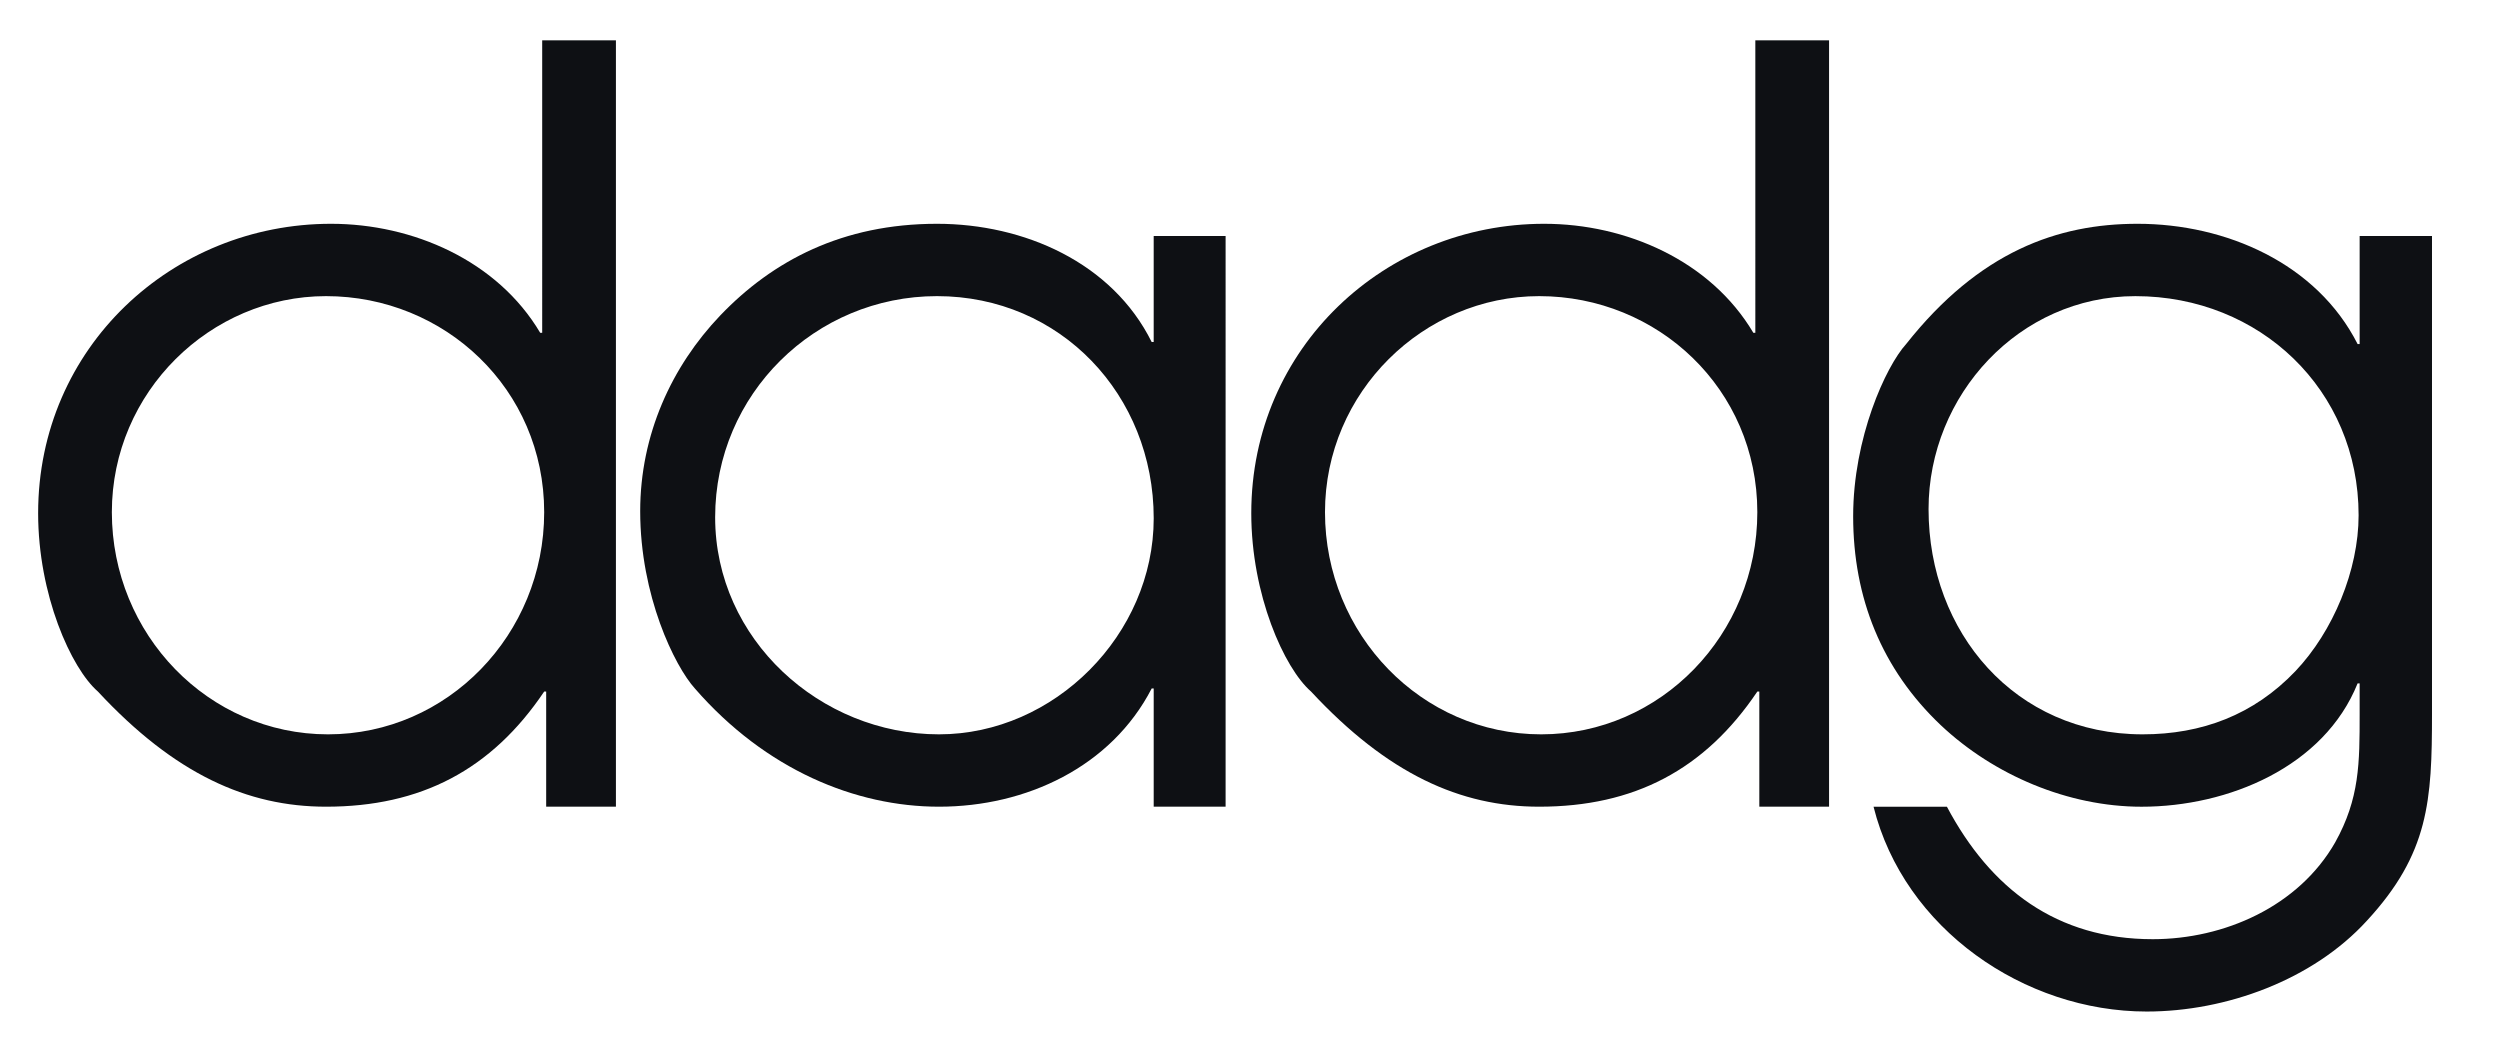 <?xml version="1.0" encoding="utf-8"?>
<!-- Generator: Adobe Illustrator 24.0.2, SVG Export Plug-In . SVG Version: 6.00 Build 0)  -->
<!DOCTYPE svg PUBLIC "-//W3C//DTD SVG 1.1//EN" "http://www.w3.org/Graphics/SVG/1.1/DTD/svg11.dtd">
<svg version="1.1" xmlns:x="http://ns.adobe.com/Extensibility/1.0/" xmlns:i="http://ns.adobe.com/AdobeIllustrator/10.0/" xmlns:graph="http://ns.adobe.com/Graphs/1.0/"
	 xmlns="http://www.w3.org/2000/svg" xmlns:xlink="http://www.w3.org/1999/xlink" x="0px" y="0px" width="1982.56px"
	 height="829.77px" viewBox="0 0 1982.56 829.77" style="enable-background:new 0 0 1982.56 829.77;" xml:space="preserve">
<style type="text/css">
	.st0{fill:#0E1014;}
	.st1{fill:#0C4597;}
</style>
<g id="BG">
	<path class="st0" d="M1928.63,566.19c0,68.69-2.42,110.72-51.72,164.06c-42.83,46.88-111.52,71.92-174.57,71.92
		c-96.98,0-192.33-65.46-216.58-162.43h58.18c34.76,65.46,87.29,105.06,163.25,105.06c56.57,0,115.57-25.86,144.66-76.77
		c19.4-34.76,19.4-63.04,19.4-101.83v-24.24h-1.62c-26.67,66.27-102.63,97.79-171.32,97.79c-58.19,0-117.19-25.06-159.21-64.66
		c-46.88-44.44-69.5-101.02-69.5-165.67c0-62.23,25.86-118.8,42.02-136.59c58.19-73.53,120.41-95.36,183.45-95.36
		c70.31,0,142.23,31.51,174.56,95.36h1.62v-85.66h57.38V566.19z M1529.39,403.74c0,97.79,68.7,178.61,169.71,178.61
		c46.88,0,88.09-15.36,121.23-50.11c29.9-31.52,50.1-80.01,50.1-123.64c0-99.41-78.39-173.75-176.99-173.75
		C1601.33,234.84,1529.39,313.23,1529.39,403.74z"/>
	<g>
		<path class="st0" d="M488.44,639.73h-55.31v-91.32h-1.57c-41.87,62.22-97.96,91.32-173.01,91.32
			c-62.41,0-120.08-25.87-180.91-91.32c-21.33-18.59-47.4-76.78-47.4-141.43c0-131.72,106.65-229.51,232.26-229.51
			c64.78,0,131.92,29.09,165.9,86.47h1.57V32h58.47V639.73z M258.55,234.84c-91.64,0-169.85,75.97-169.85,171.33
			c0,96.98,76.63,176.18,171.43,176.18c94.8,0,171.42-79.2,171.42-176.18C431.56,308.39,352.56,234.84,258.55,234.84z"/>
	</g>
	<g>
		<path class="st0" d="M1450.49,639.73h-55.31v-91.32h-1.57c-41.87,62.22-97.96,91.32-173.01,91.32
			c-62.41,0-120.08-25.87-180.91-91.32c-21.33-18.59-47.4-76.78-47.4-141.43c0-131.72,106.65-229.51,232.26-229.51
			c64.78,0,131.92,29.09,165.9,86.47h1.57V32h58.47V639.73z M1220.6,234.84c-91.64,0-169.85,75.97-169.85,171.33
			c0,96.98,76.63,176.18,171.43,176.18c94.8,0,171.42-79.2,171.42-176.18C1393.61,308.39,1314.61,234.84,1220.6,234.84z"/>
	</g>
	<path class="st0" d="M971.94,639.73h-57.03v-93.74h-1.6c-32.14,62.22-99.6,93.74-168.68,93.74c-65.86,0-137.34-29.1-193.57-93.74
		c-16.06-17.79-43.37-73.54-43.37-140.62c0-60.61,24.9-114.76,63.45-155.17c41.76-43.64,97.19-72.73,171.88-72.73
		c69.07,0,138.95,30.71,170.28,93.74h1.6v-84.04h57.03V639.73z M567.13,410.21c0,96.98,83.54,172.14,177.51,172.14
		c91.57,0,170.28-79.2,170.28-171.33c0-97.79-73.89-176.18-171.88-176.18C646.65,234.84,567.13,312.42,567.13,410.21z"/>
	<g>
		<g>
			<path class="st0" d="M-330.64-620.13c17.87,48.12,6.48,107.56-26.83,145.01c-27.18,30.56-66.58,48.96-108,49.75
				c-34.94,1.3-73.39-12.47-99.44-36.72c-28.57-26.6-46.21-69.79-45.59-109.36c0.77-36.27,14.46-71.53,38.58-98.65
				c28.33-31.86,72.97-50.1,115.45-45.18l62.79-70.6c-81.09-31.44-176.68-0.82-234.11,63.75c-81.17,91.26-79.05,235.68,12.53,320.96
				c91.16,84.89,230.58,71.48,312.13-20.22c65.94-74.14,78.83-182.43,32.01-265.69L-330.64-620.13z"/>
		</g>
	</g>
	<g>
		<g>
			<path class="st1" d="M-374.33-532.19c-17.59-48.24-5.86-107.6,27.66-144.83c27.36-30.38,66.86-48.51,108.28-49.02
				c34.95-1.06,73.32,12.97,99.22,37.4c28.41,26.8,45.81,70.11,44.96,109.67c-0.98,36.27-14.87,71.43-39.15,98.38
				c-28.51,31.66-73.26,49.6-115.7,44.39l-63.19,70.17c80.91,31.99,176.67,2.03,234.46-62.15C3.9-518.89,2.62-663.33-88.47-749.23
				c-90.67-85.51-230.16-73.05-312.23,18.09c-66.36,73.69-79.88,181.9-33.54,265.47L-374.33-532.19z"/>
		</g>
	</g>
</g>
<g id="text">
</g>
</svg>
